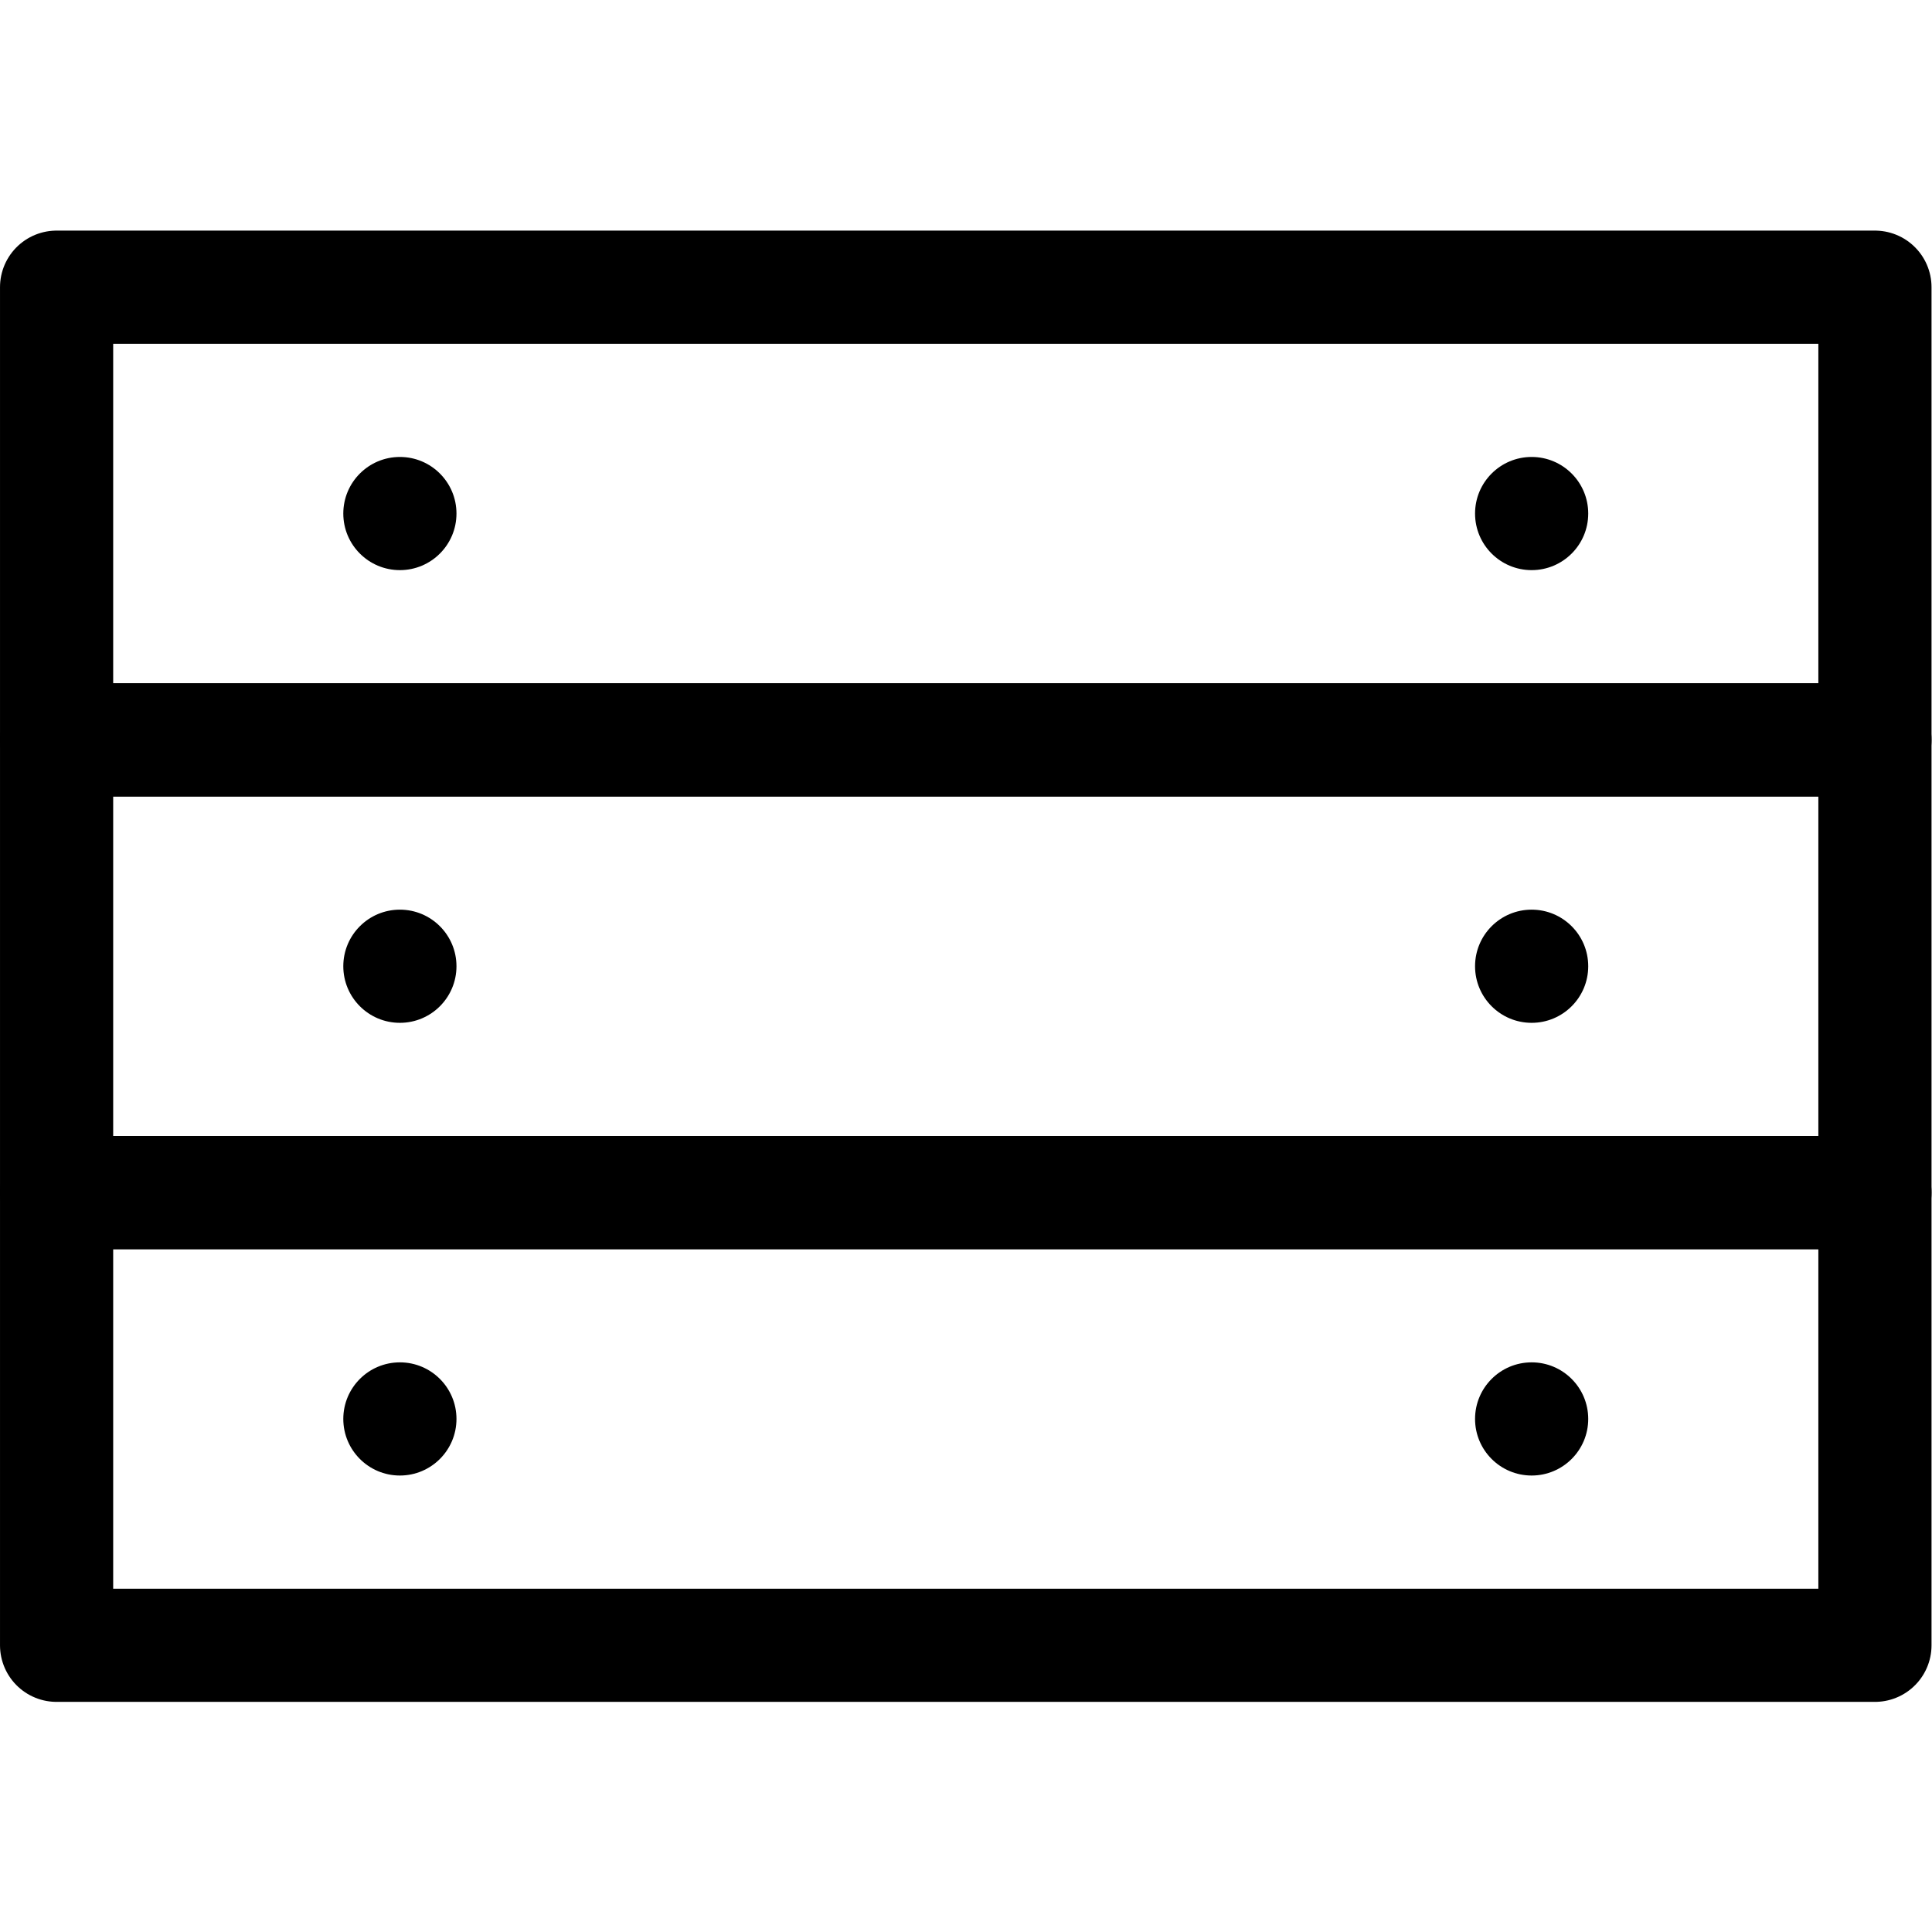 <svg xmlns="http://www.w3.org/2000/svg" xmlns:svg="http://www.w3.org/2000/svg" id="svg3051" xml:space="preserve" width="682.667" height="682.667" viewBox="0 0 682.667 682.667"><defs id="defs3055"><clipPath clipPathUnits="userSpaceOnUse" id="clipPath3065"><path d="M 0,512 H 512 V 0 H 0 Z" id="path3063"></path></clipPath></defs><g id="g3057" transform="matrix(1.333,0,0,-1.333,0,682.667)"><g id="g3059"><g id="g3061" clip-path="url(#clipPath3065)"><path d="m 497.002,76 h -482 v 120 h 482 z" style="fill:none;stroke:#000000;stroke-width:30;stroke-linecap:round;stroke-linejoin:round;stroke-miterlimit:10;stroke-dasharray:none;stroke-opacity:1" id="path3067"></path><path d="m 497.002,196 h -482 v 120 h 482 z" style="fill:none;stroke:#000000;stroke-width:30;stroke-linecap:round;stroke-linejoin:round;stroke-miterlimit:10;stroke-dasharray:none;stroke-opacity:1" id="path3069"></path><g id="g3071" transform="translate(121.001,256)"><path d="m 0,0 c 0,-8.284 -6.716,-15 -15,-15 -8.284,0 -15,6.716 -15,15 0,8.284 6.716,15 15,15 C -6.716,15 0,8.284 0,0" style="fill:#000000;fill-opacity:1;fill-rule:nonzero;stroke:none" id="path3073"></path></g><g id="g3075" transform="translate(421.002,256)"><path d="m 0,0 c 0,-8.284 -6.716,-15 -15,-15 -8.285,0 -15,6.716 -15,15 0,8.284 6.715,15 15,15 C -6.716,15 0,8.284 0,0" style="fill:#000000;fill-opacity:1;fill-rule:nonzero;stroke:none" id="path3077"></path></g><path d="m 497.002,316 h -482 v 120 h 482 z" style="fill:none;stroke:#000000;stroke-width:30;stroke-linecap:round;stroke-linejoin:round;stroke-miterlimit:10;stroke-dasharray:none;stroke-opacity:1" id="path3079"></path><g id="g3081" transform="translate(121.001,376)"><path d="m 0,0 c 0,-8.284 -6.716,-15 -15,-15 -8.284,0 -15,6.716 -15,15 0,8.284 6.716,15 15,15 C -6.716,15 0,8.284 0,0" style="fill:#000000;fill-opacity:1;fill-rule:nonzero;stroke:none" id="path3083"></path></g><g id="g3085" transform="translate(421.002,376)"><path d="m 0,0 c 0,-8.284 -6.716,-15 -15,-15 -8.285,0 -15,6.716 -15,15 0,8.284 6.715,15 15,15 C -6.716,15 0,8.284 0,0" style="fill:#000000;fill-opacity:1;fill-rule:nonzero;stroke:none" id="path3087"></path></g><g id="g3089" transform="translate(121.001,136)"><path d="m 0,0 c 0,-8.284 -6.716,-15 -15,-15 -8.284,0 -15,6.716 -15,15 0,8.284 6.716,15 15,15 C -6.716,15 0,8.284 0,0" style="fill:#000000;fill-opacity:1;fill-rule:nonzero;stroke:none" id="path3091"></path></g><g id="g3093" transform="translate(421.002,136)"><path d="m 0,0 c 0,-8.284 -6.716,-15 -15,-15 -8.285,0 -15,6.716 -15,15 0,8.284 6.715,15 15,15 C -6.716,15 0,8.284 0,0" style="fill:#000000;fill-opacity:1;fill-rule:nonzero;stroke:none" id="path3095"></path></g></g></g></g></svg>
